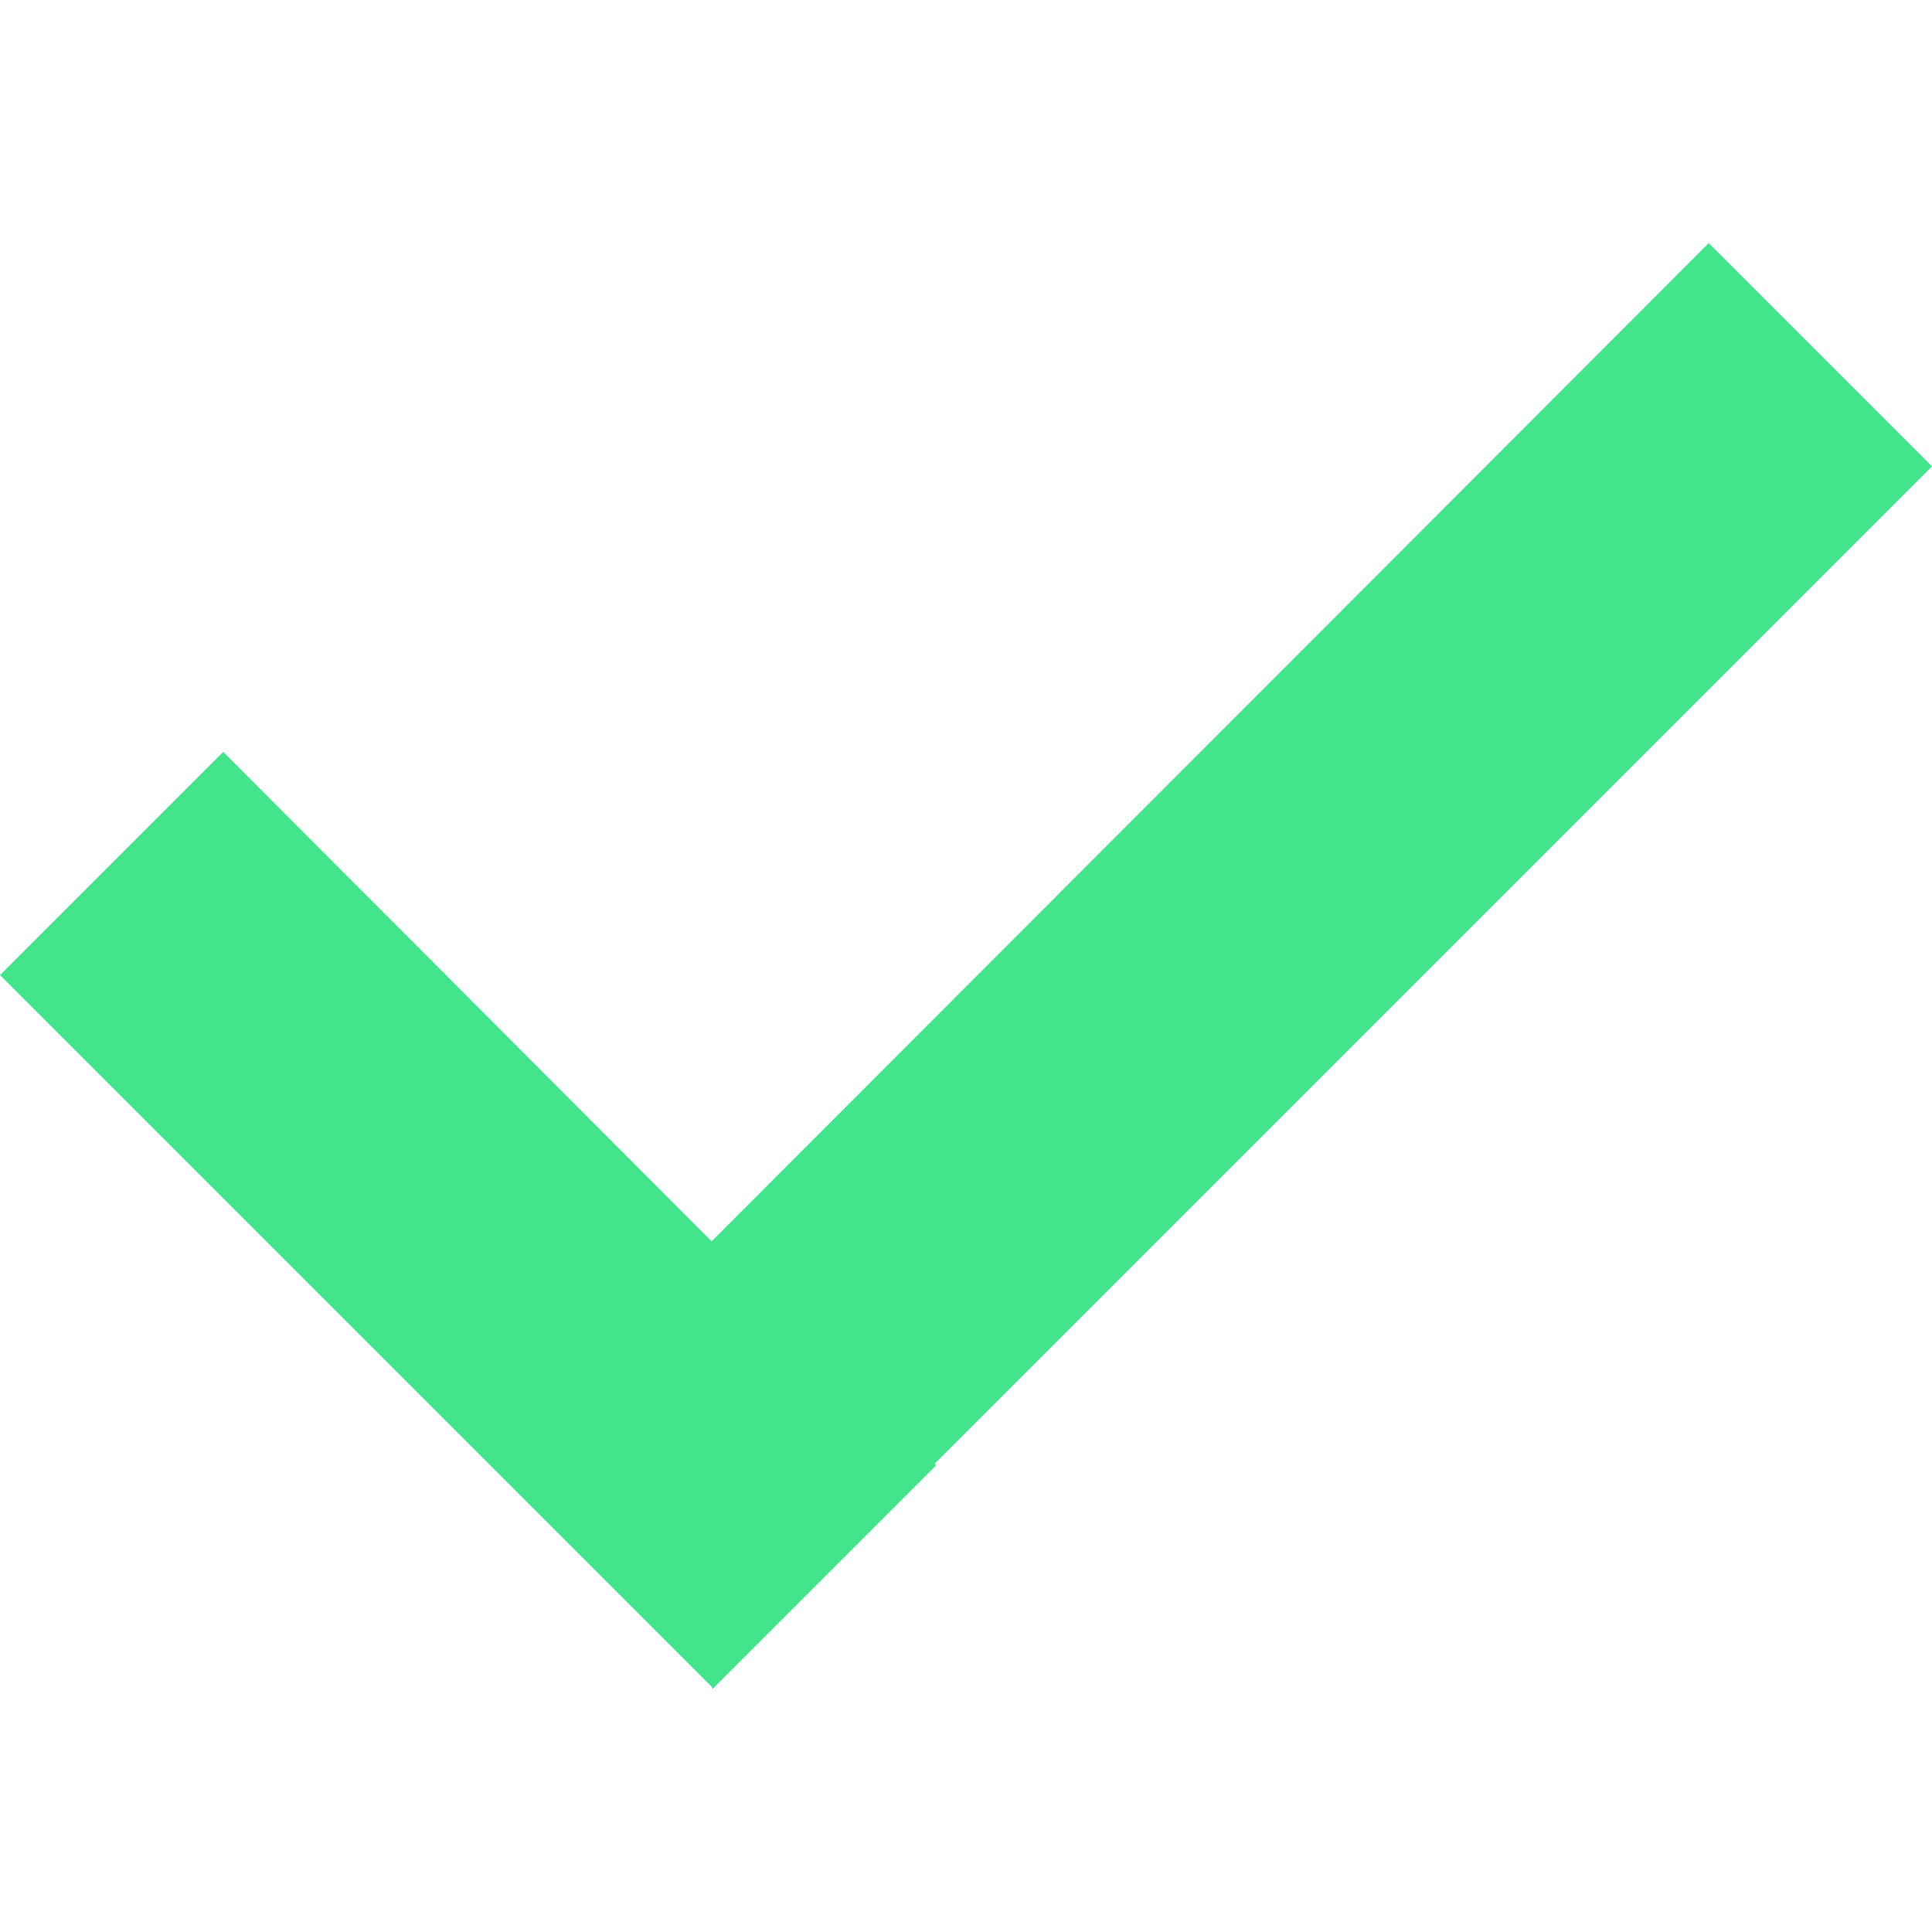 <svg xmlns="http://www.w3.org/2000/svg" viewBox="0 0 360 360" style="enable-background:new 0 0 360 360" xml:space="preserve"><path style="fill:#43e58c" d="m318.4 45.3-185.8 186-91-91.2L0 181.7l91 91 41.6 41.6.2.4 41.6-41.6-.2-.4L360 86.9z"/></svg>
